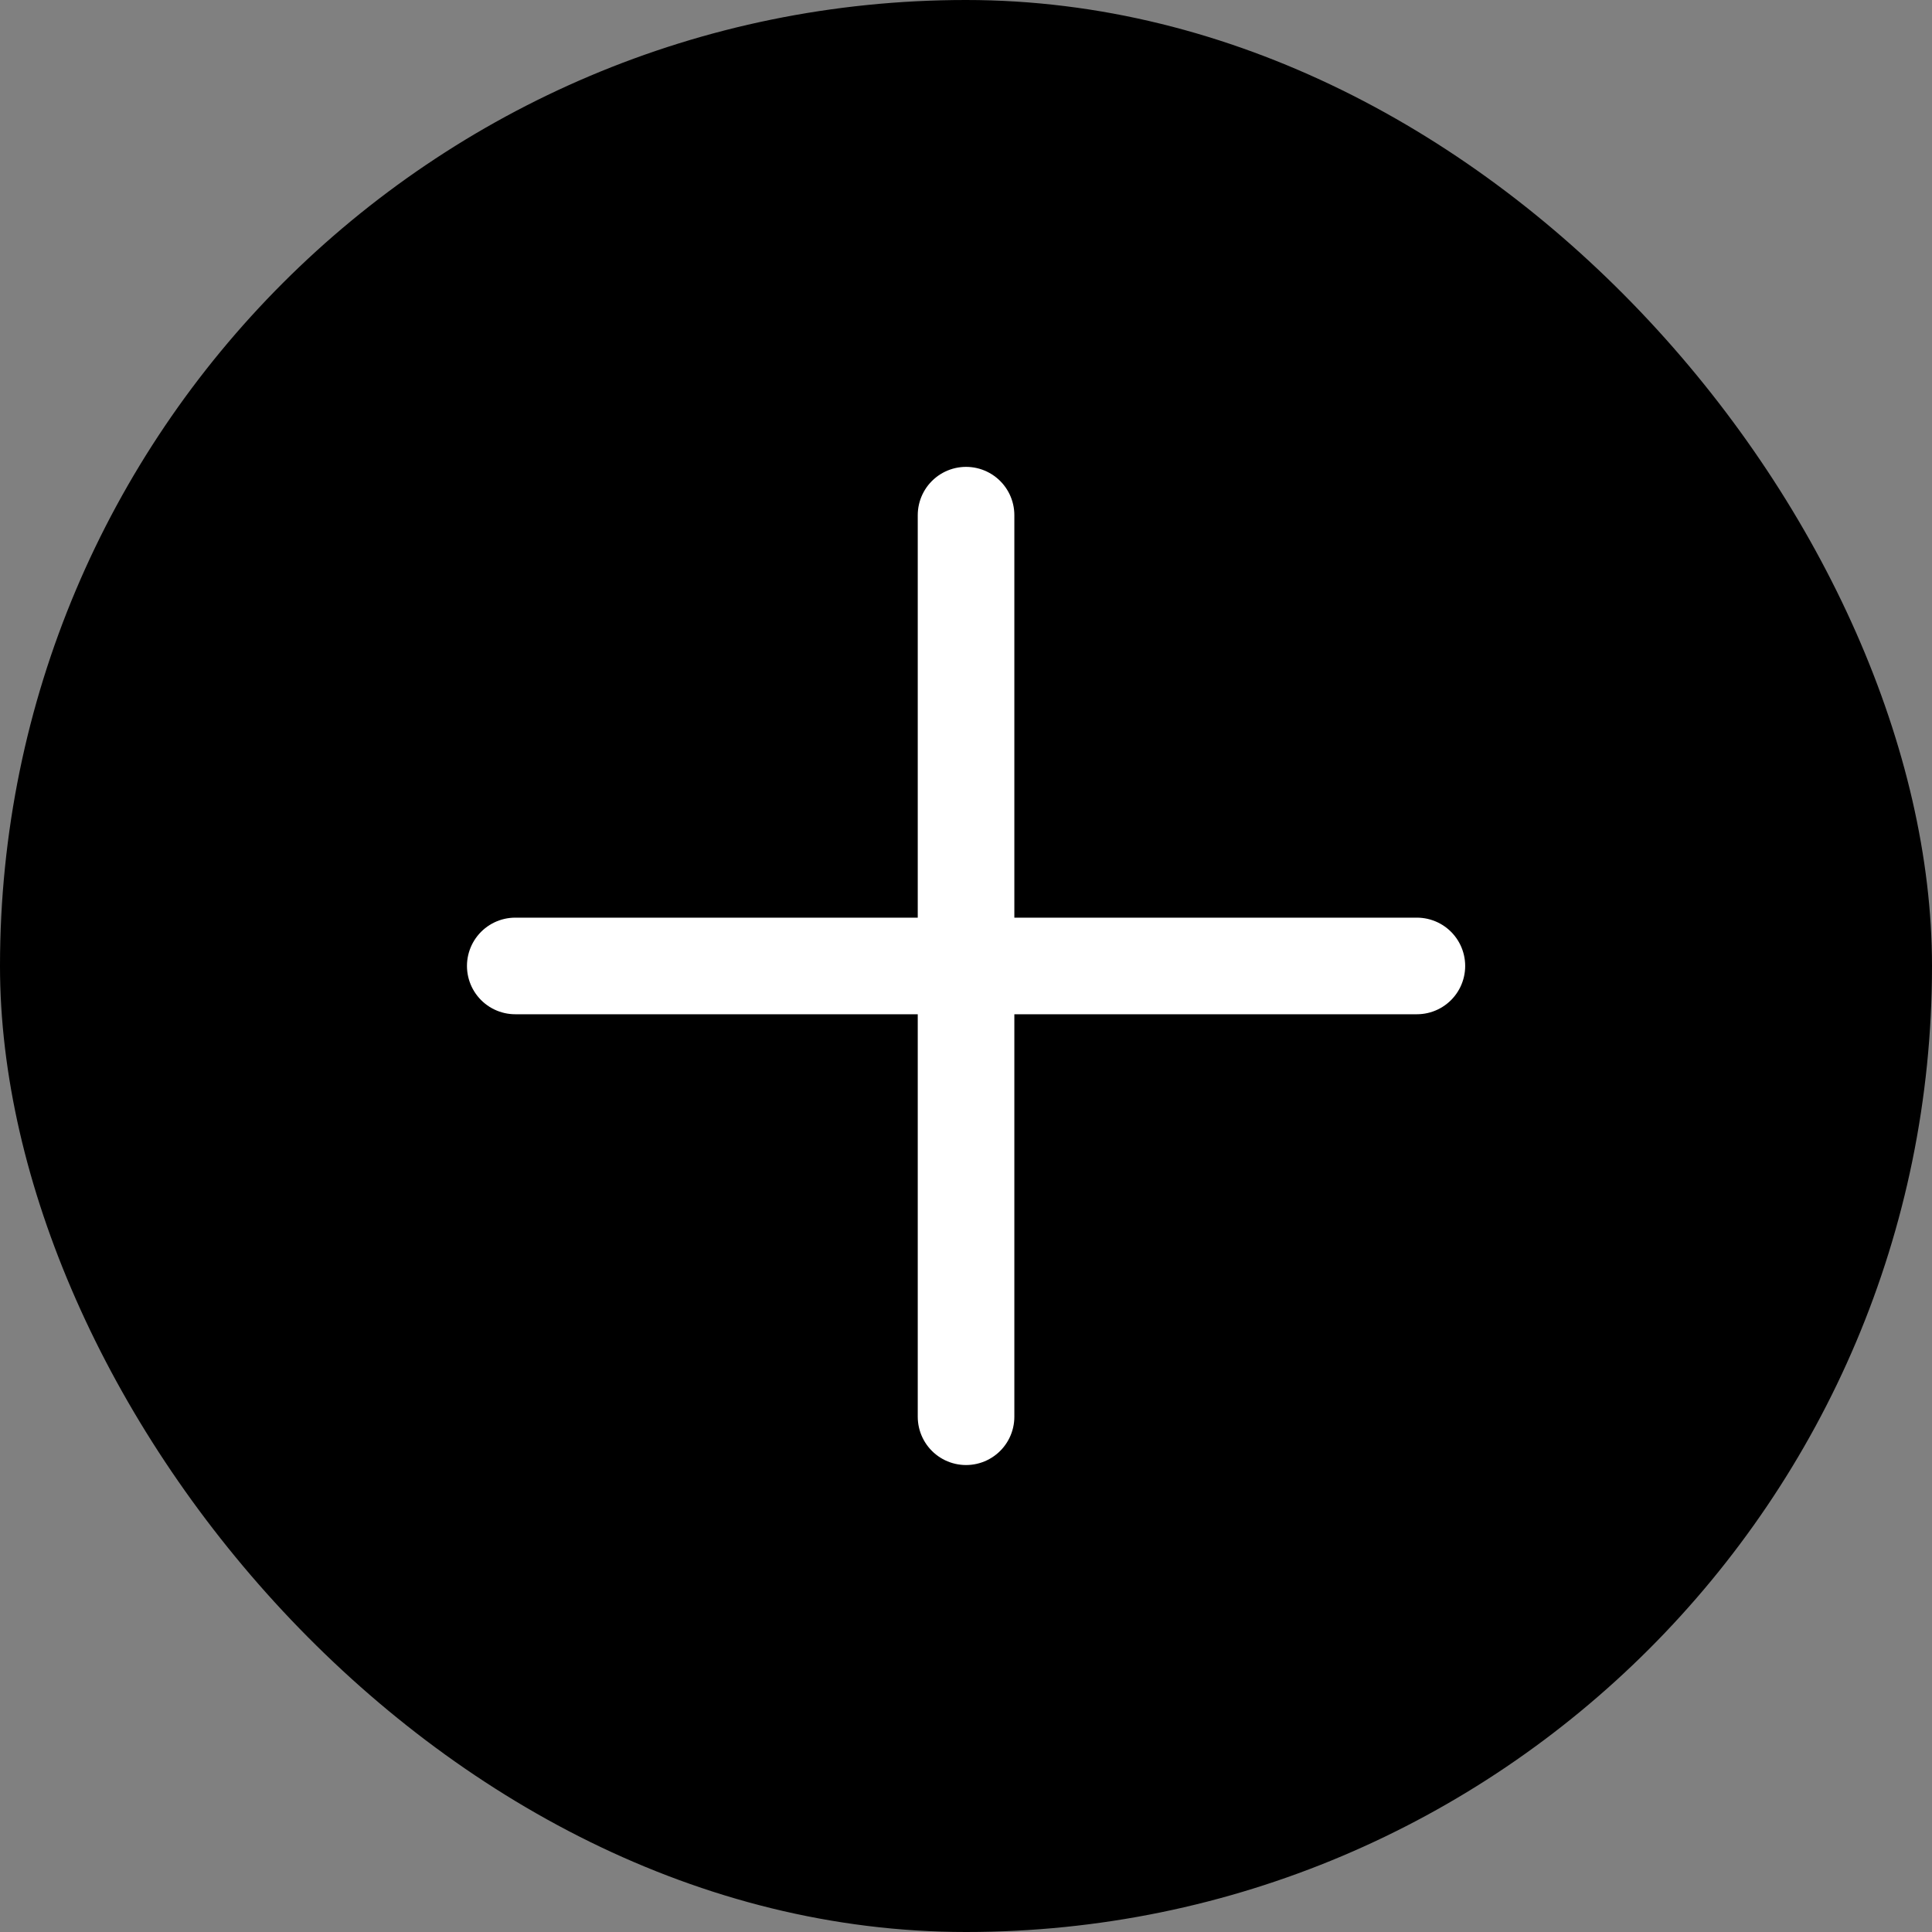 <svg width="40" height="40" viewBox="0 0 40 40" fill="none" xmlns="http://www.w3.org/2000/svg">
<rect x="0" y="0" width="40" height="40" fill="#808080" stroke="none"/>
<rect width="40" height="40" rx="20" fill="black"/>
<path d="M20.001 10.666V29.332M10.668 19.999H29.335" stroke="white" stroke-width="2" stroke-linecap="round" stroke-linejoin="round"/>
</svg>
